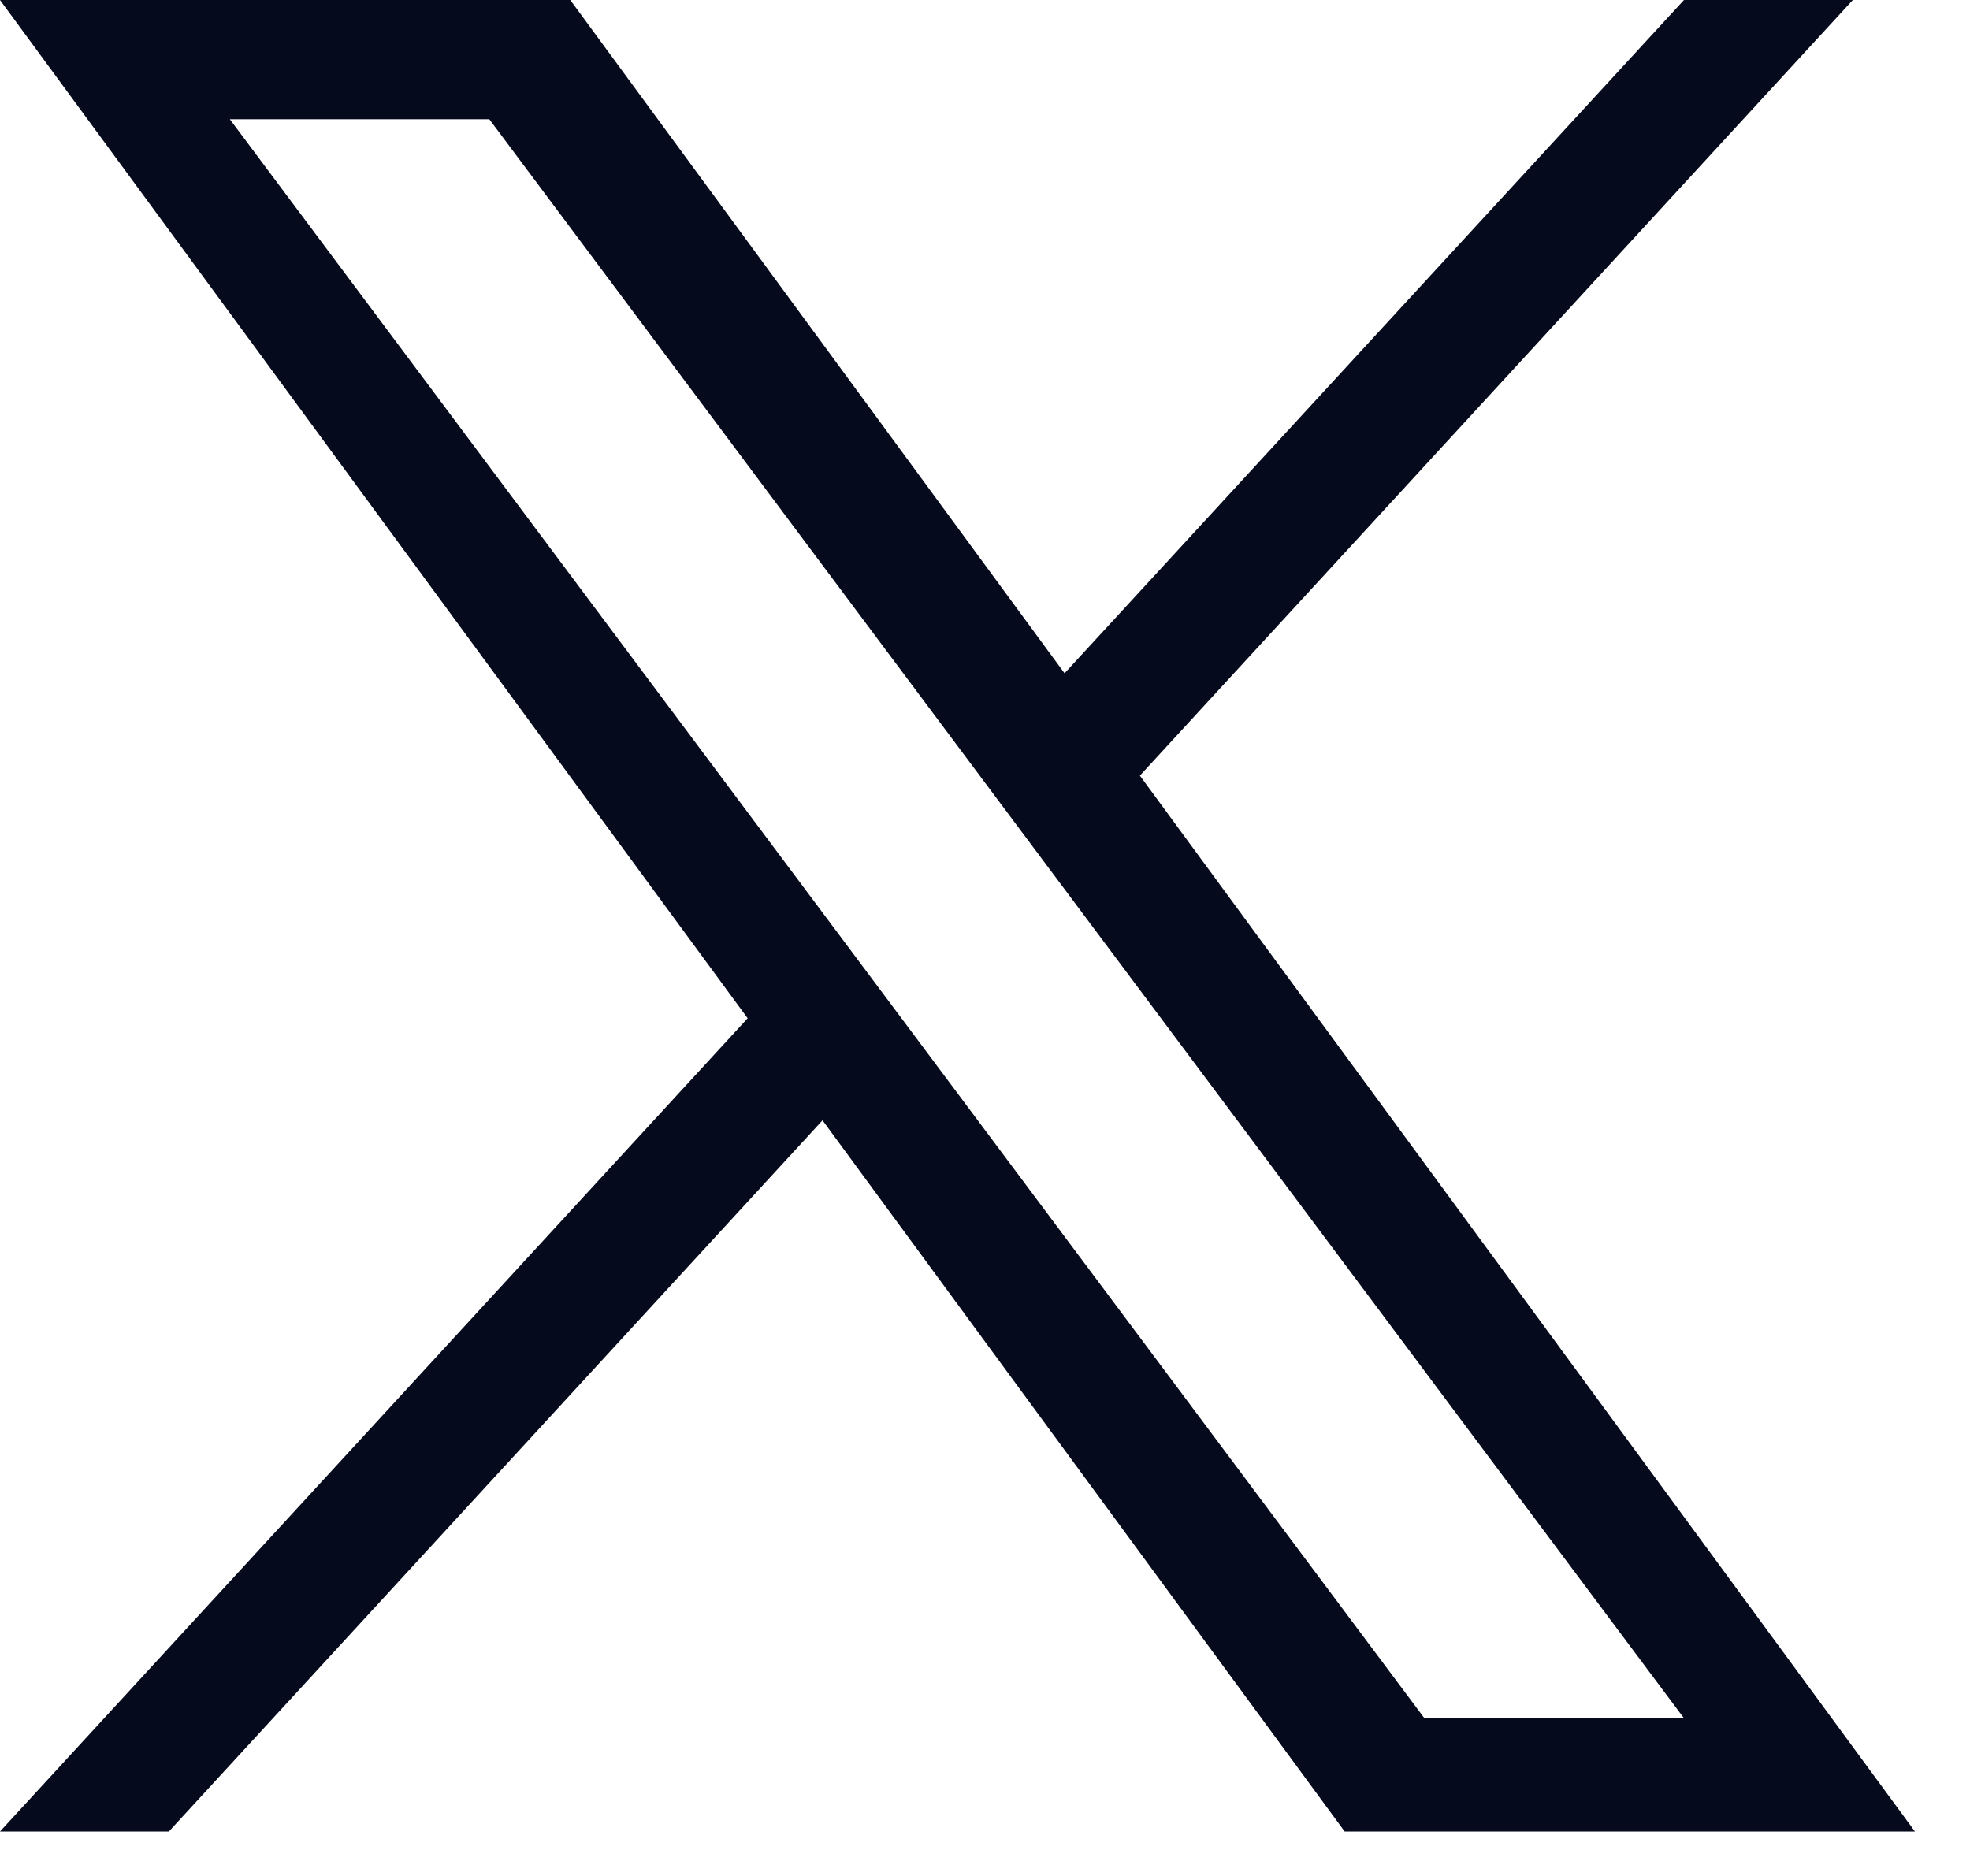 <svg width="21" height="20" viewBox="0 0 21 20" fill="none" xmlns="http://www.w3.org/2000/svg">
<path d="M12.151 8.269L19.751 0H17.951L11.348 7.178L6.079 0H0L7.97 10.856L0 19.526H1.8L8.768 11.944L14.334 19.526H20.413M2.45 1.271H5.216L17.95 18.317H15.183" fill="#050A1C"/>
</svg>
